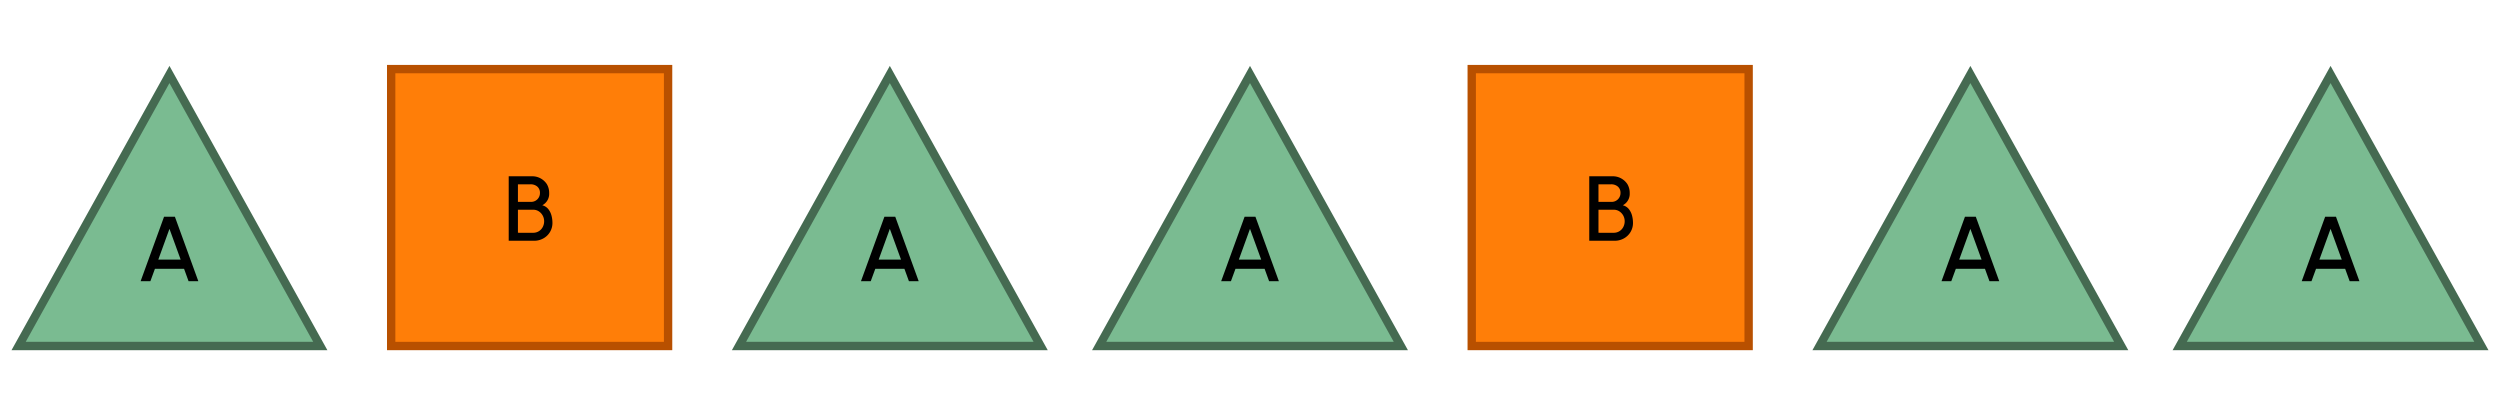 <svg xmlns="http://www.w3.org/2000/svg" width="760" height="126.192" viewBox="0 0 760 126.192">
  <g>
    <g>
      <rect x="118.919" y="21.005" width="84.181" height="84.181" fill="#ff7e08"/>
      <path d="M201.83,22.275v81.642H120.188V22.275H201.83m2.54-2.539H117.649v86.72H204.37V19.736Z" fill="#b85000"/>
    </g>
    <g>
      <rect x="447.404" y="21.005" width="84.182" height="84.181" fill="#ff7e08"/>
      <path d="M530.316,22.275v81.642H448.674V22.275h81.642m2.539-2.539h-86.72v86.72h86.72V19.736Z" fill="#b85000"/>
    </g>
    <g>
      <polygon points="5.658 105.187 51.514 22.646 97.37 105.187 5.658 105.187" fill="#7abb91"/>
      <path d="M51.514,25.261l43.7,78.656H7.816l43.7-78.656m0-5.229L3.5,106.456H99.527L51.514,20.032Z" fill="#456a51"/>
    </g>
    <g>
      <polygon points="224.648 105.187 270.505 22.646 316.36 105.187 224.648 105.187" fill="#7abb91"/>
      <path d="M270.505,25.261l43.7,78.656h-87.4l43.7-78.656m0-5.229-48.013,86.424h96.026L270.505,20.032Z" fill="#456a51"/>
    </g>
    <g>
      <polygon points="334.145 105.187 380 22.646 425.855 105.187 334.145 105.187" fill="#7abb91"/>
      <path d="M380,25.261l43.7,78.656H336.3L380,25.261m0-5.229-48.013,86.424h96.026L380,20.032Z" fill="#456a51"/>
    </g>
    <g>
      <polygon points="553.135 105.187 598.99 22.646 644.847 105.187 553.135 105.187" fill="#7abb91"/>
      <path d="M598.991,25.261l43.7,78.656h-87.4l43.7-78.656m0-5.229-48.014,86.424H647L598.991,20.032Z" fill="#456a51"/>
    </g>
    <g>
      <polygon points="662.63 105.187 708.486 22.646 754.342 105.187 662.63 105.187" fill="#7abb91"/>
      <path d="M708.486,25.261l43.7,78.656h-87.4l43.7-78.656m0-5.229-48.013,86.424H756.5L708.486,20.032Z" fill="#456a51"/>
    </g>
  </g>
  <path d="M53.165,65.884l7.13,19.61H57.326l-1.373-3.782H47.1l-1.387,3.782h-2.97l7.13-19.61Zm1.751,13.027-3.4-9.344-3.39,9.344Z"/>
  <path d="M161.567,53.591a5.3,5.3,0,0,1,4.679,2.395,5.216,5.216,0,0,1,.7,2.732,3.9,3.9,0,0,1-2.1,3.684,3.38,3.38,0,0,1,1.821,1.148,5.287,5.287,0,0,1,.98,1.961,8.55,8.55,0,0,1,.294,2.214,5.318,5.318,0,0,1-2.759,4.748,5.62,5.62,0,0,1-2.787.715h-7.747v-19.6Zm-.294,7.774a2.67,2.67,0,0,0,2.872-2.661,2.466,2.466,0,0,0-.813-1.989,3.068,3.068,0,0,0-2.059-.687h-3.824v5.337Zm.869,9.4a3.229,3.229,0,0,0,2.843-1.737,3.763,3.763,0,0,0,.434-1.821,3.575,3.575,0,0,0-1.639-2.969,2.981,2.981,0,0,0-1.638-.477h-4.693v7Z"/>
  <path d="M490.053,53.591a5.3,5.3,0,0,1,4.679,2.395,5.226,5.226,0,0,1,.7,2.732,3.9,3.9,0,0,1-2.1,3.684,3.384,3.384,0,0,1,1.821,1.148,5.289,5.289,0,0,1,.981,1.961,8.637,8.637,0,0,1,.294,2.214,5.319,5.319,0,0,1-2.76,4.748,5.62,5.62,0,0,1-2.787.715h-7.746v-19.6Zm-.293,7.774a2.671,2.671,0,0,0,2.871-2.661,2.466,2.466,0,0,0-.813-1.989,3.069,3.069,0,0,0-2.058-.687h-3.824v5.337Zm.867,9.4a3.228,3.228,0,0,0,2.844-1.737,3.752,3.752,0,0,0,.434-1.821,3.577,3.577,0,0,0-1.638-2.969,2.985,2.985,0,0,0-1.64-.477h-4.691v7Z"/>
  <path d="M272.156,65.884l7.13,19.61h-2.97l-1.373-3.782h-8.852L264.7,85.494h-2.97l7.13-19.61Zm1.751,13.027-3.4-9.344-3.39,9.344Z"/>
  <path d="M381.651,65.884l7.13,19.61h-2.969l-1.374-3.782h-8.852L374.2,85.494h-2.97l7.13-19.61ZM383.4,78.911,380,69.567l-3.39,9.344Z"/>
  <path d="M600.642,65.884l7.129,19.61H604.8l-1.373-3.782h-8.853l-1.387,3.782h-2.969l7.13-19.61Zm1.751,13.027-3.4-9.344L595.6,78.911Z"/>
  <path d="M710.137,65.884l7.131,19.61H714.3l-1.373-3.782h-8.853l-1.386,3.782h-2.97l7.13-19.61Zm1.752,13.027-3.4-9.344L705.1,78.911Z"/>
</svg>
